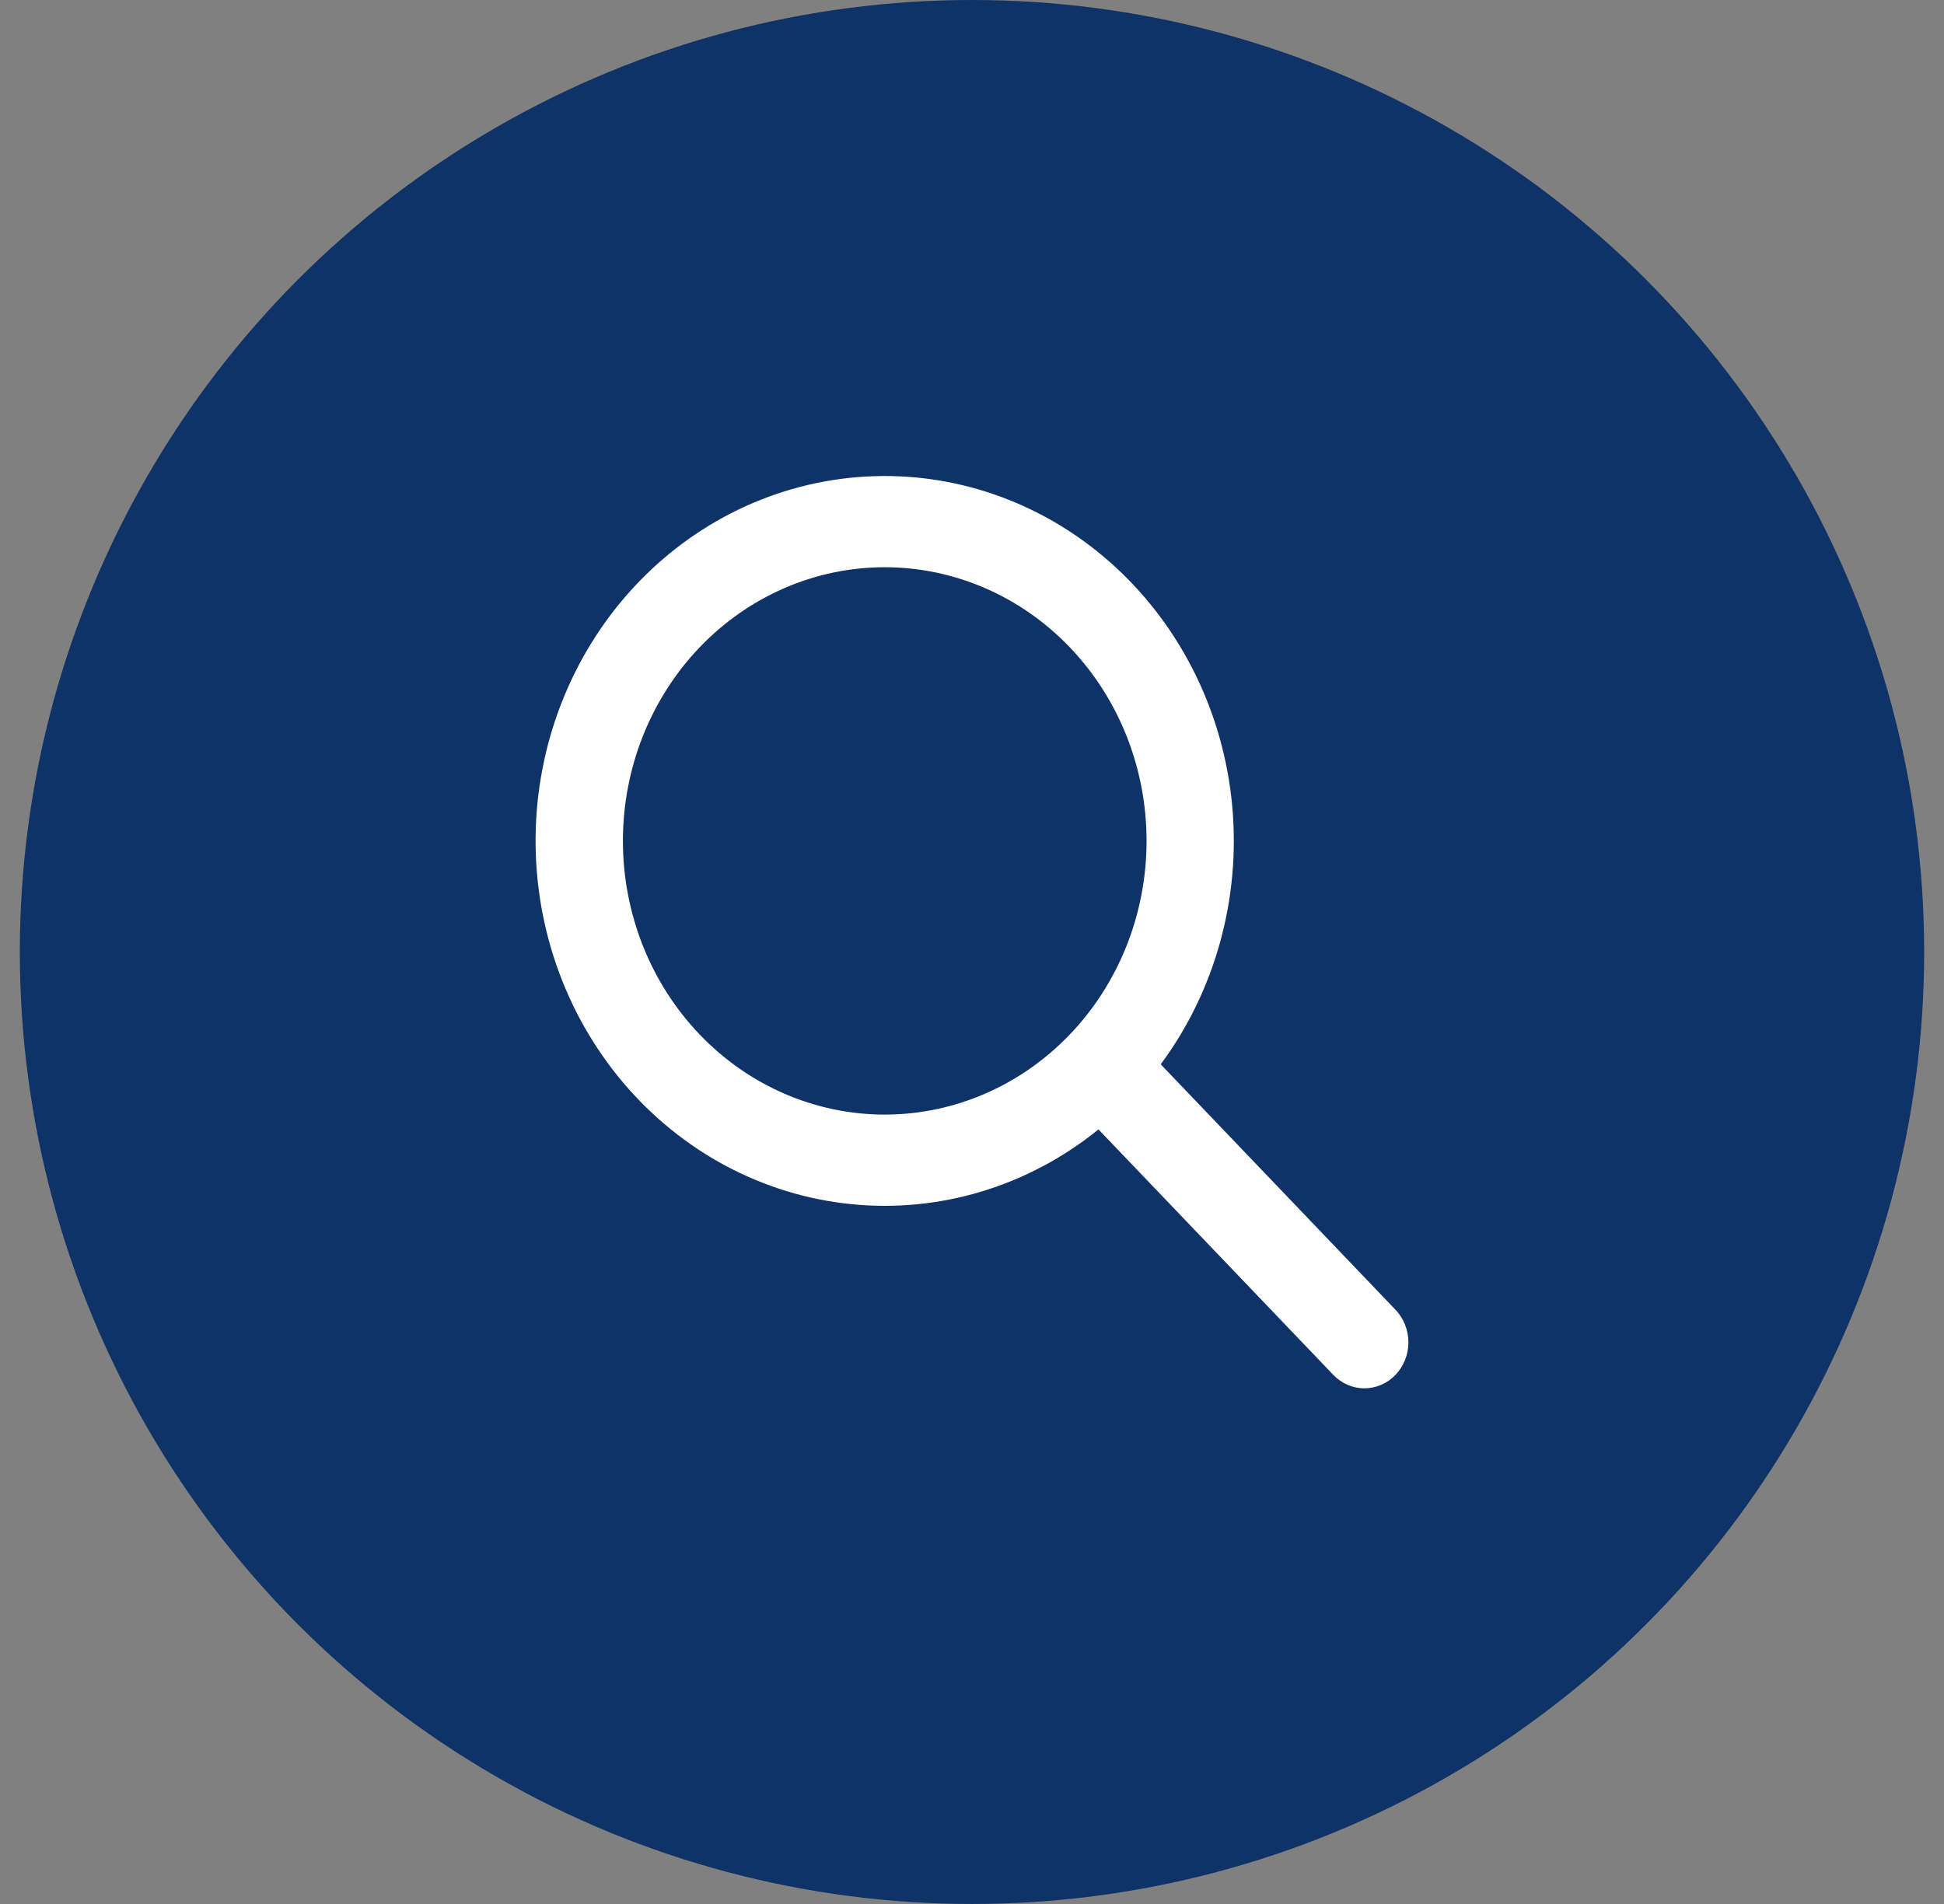 <svg width="49" height="48" viewBox="0 0 49 48" fill="none" xmlns="http://www.w3.org/2000/svg">
<rect x="0" y="0" width="49" height="48" fill="#808080" stroke="none"/>
<circle cx="24.5" cy="24" r="24" fill="#0F3367"/>
<path fill-rule="evenodd" clip-rule="evenodd" d="M29.258 26.833L35.175 33.02C35.383 33.238 35.5 33.533 35.5 33.84C35.5 34.148 35.383 34.443 35.175 34.66C34.967 34.878 34.684 35 34.39 35C34.096 35 33.814 34.878 33.606 34.66L27.688 28.473C25.919 29.906 23.694 30.58 21.467 30.358C19.239 30.137 17.176 29.037 15.697 27.281C14.218 25.526 13.434 23.247 13.504 20.909C13.575 18.571 14.495 16.349 16.077 14.695C17.66 13.04 19.785 12.079 22.022 12.005C24.258 11.931 26.438 12.75 28.116 14.297C29.796 15.843 30.848 18 31.06 20.329C31.271 22.658 30.627 24.984 29.256 26.833H29.258ZM22.3 28.099C24.051 28.099 25.729 27.372 26.967 26.078C28.205 24.785 28.9 23.029 28.9 21.2C28.9 19.37 28.205 17.614 26.967 16.321C25.729 15.027 24.051 14.3 22.3 14.3C20.55 14.3 18.871 15.027 17.634 16.321C16.396 17.614 15.701 19.37 15.701 21.2C15.701 23.029 16.396 24.785 17.634 26.078C18.871 27.372 20.55 28.099 22.3 28.099Z" fill="white"/>
</svg>
